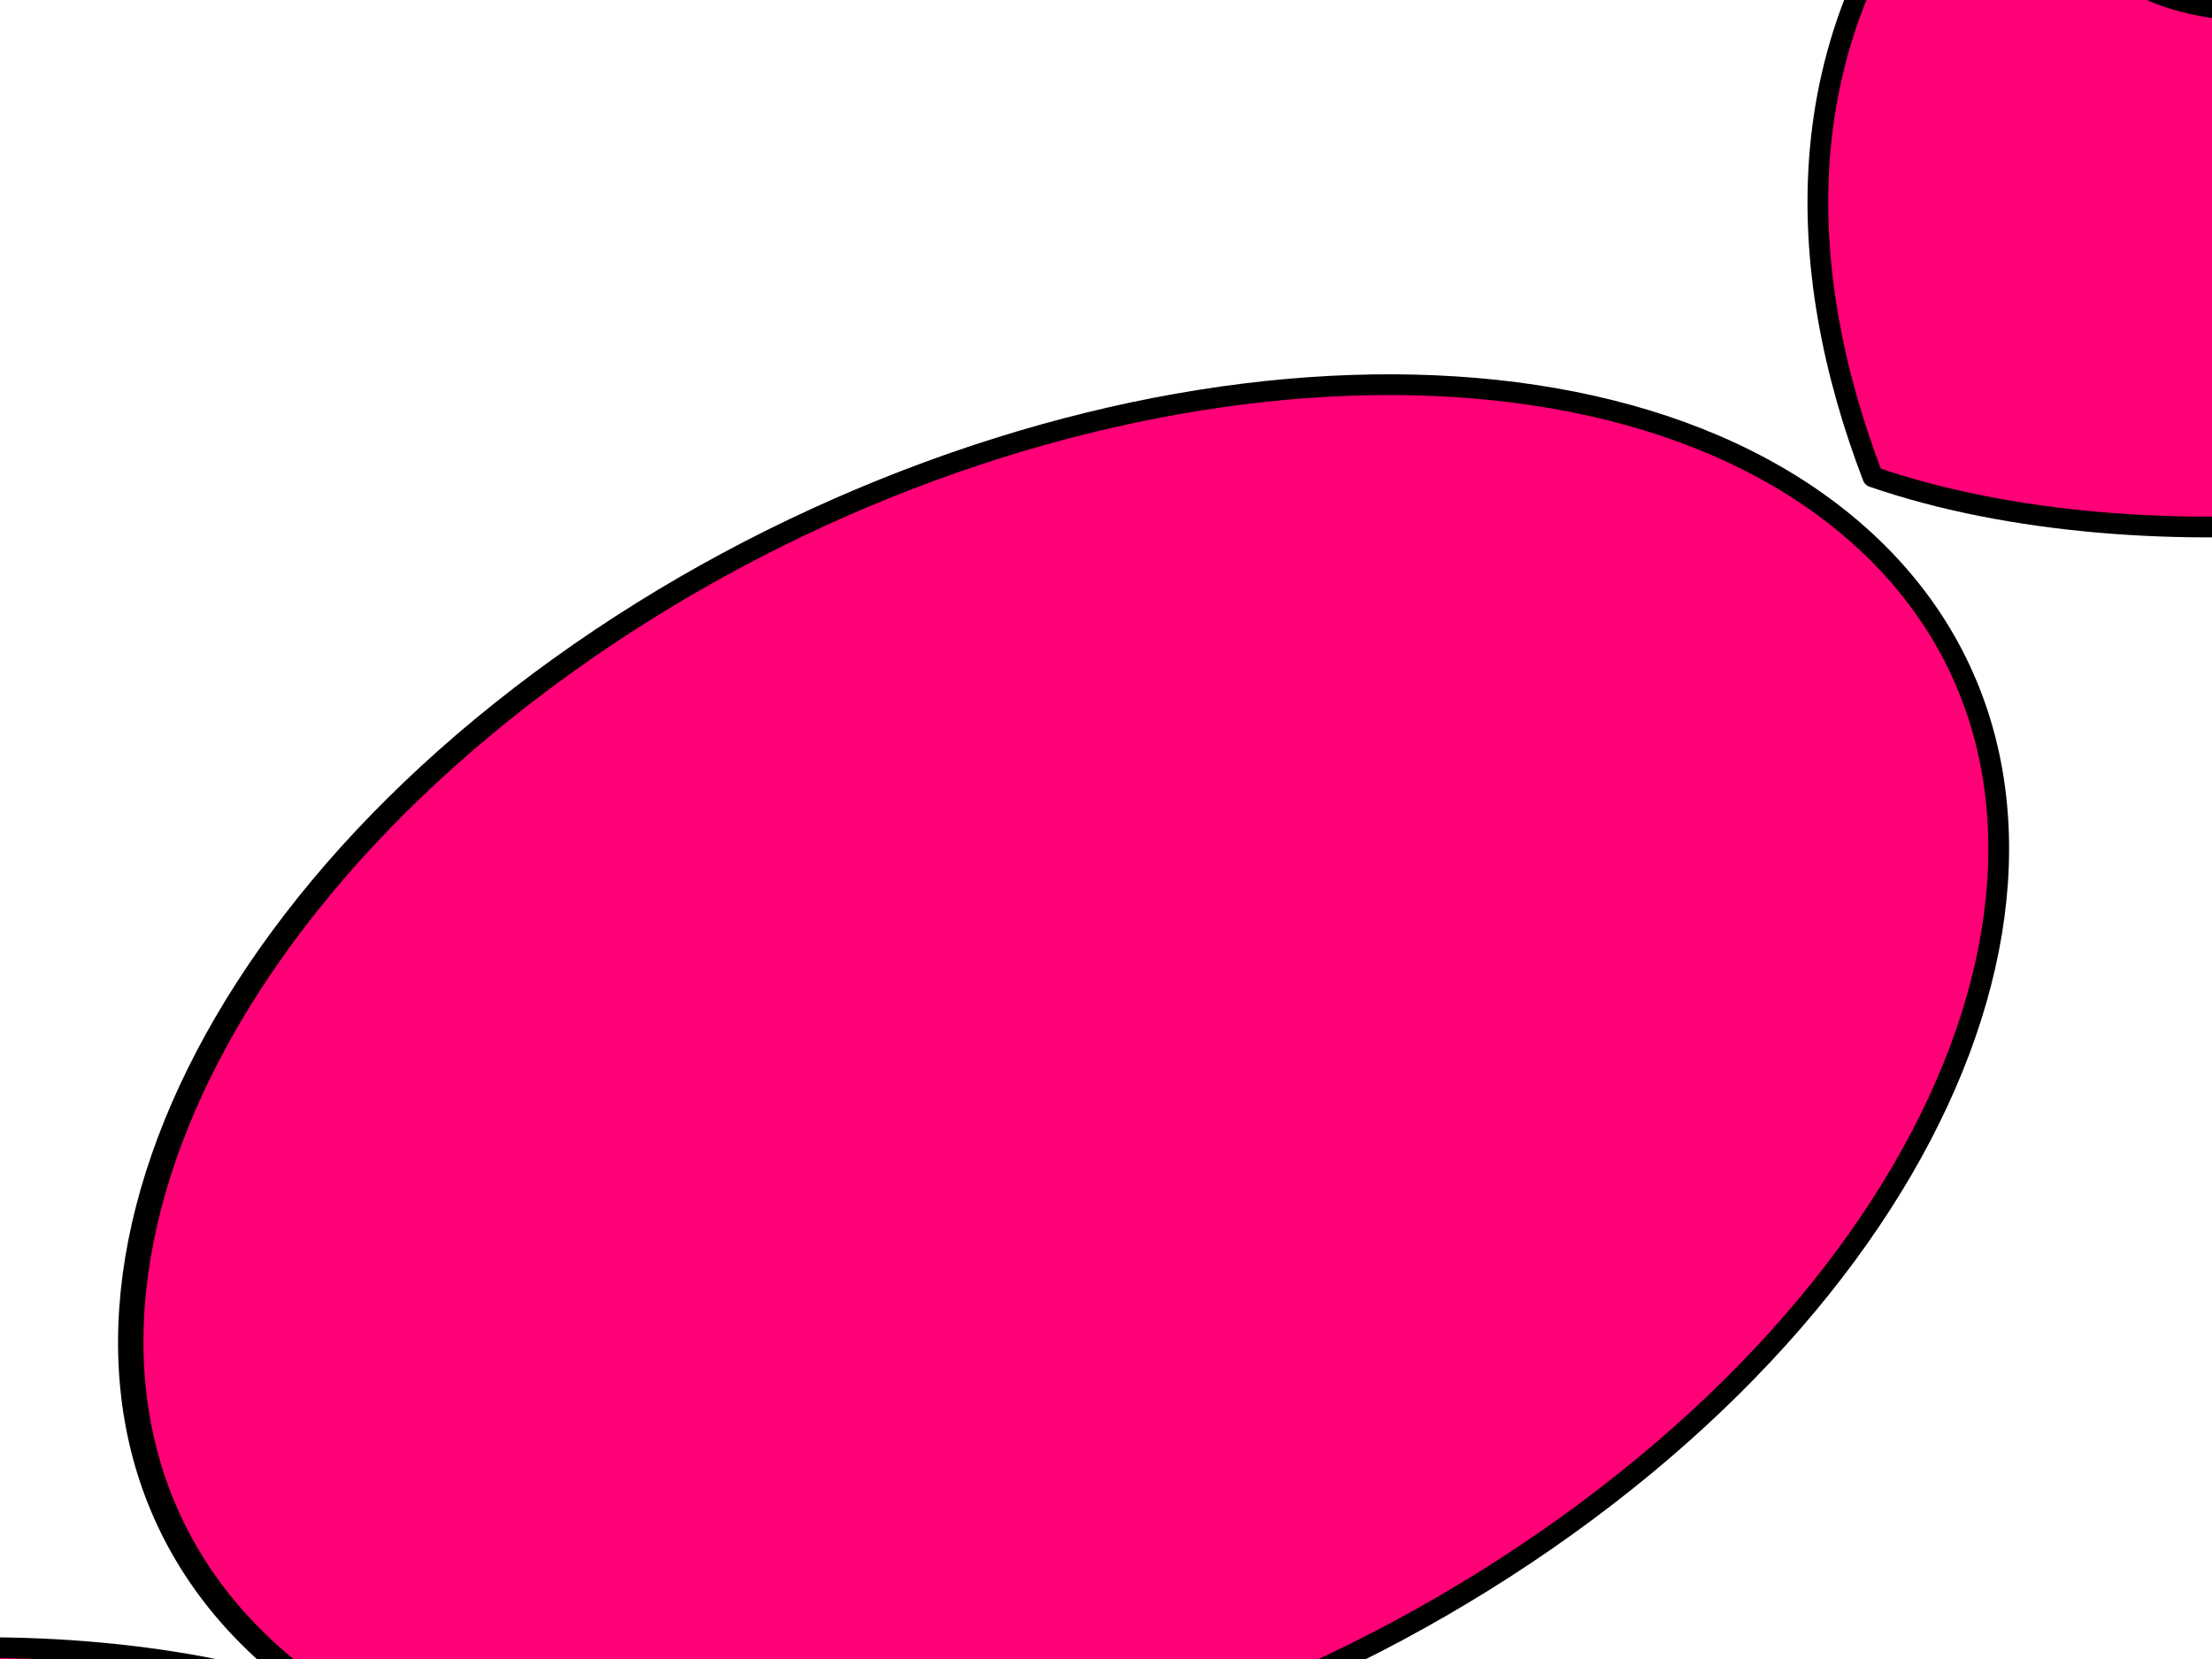 <?xml version="1.0"?><svg width="640" height="480" xmlns="http://www.w3.org/2000/svg">
 <title>Candy</title>
 <defs>
  <filter id="layer1_blur">
   <feGaussianBlur stdDeviation="1.2" in="SourceGraphic"/>
  </filter>
 </defs>
 <g>
  <title>Layer 1</title>
  <g filter="url(#layer1_blur)" id="layer1">
   <path fill="#ff0077" fill-rule="evenodd" stroke="#000000" stroke-width="5.164" stroke-linejoin="round" marker-start="none" marker-mid="none" marker-end="none" stroke-miterlimit="4" stroke-dashoffset="0" d="m534.339,153.598c79.982,68.758 42.883,197.823 -82.81,288.091c-125.693,90.268 -292.618,107.725 -372.599,38.967c-79.982,-68.758 -42.883,-197.823 82.809,-288.091c125.16,-89.885 291.155,-107.66 371.63,-39.793l0.97,0.826z" id="path6298"/>
   <path fill="#ff0077" fill-rule="evenodd" stroke-width="1px" id="path6296" d="m83.188,271.385c127.15,36.623 229.868,101.151 276.729,229.481l165.521,-134.502c-36.206,-115.26 -128.241,-187.912 -275.884,-218.128l-166.367,123.149z"/>
   <path fill="#ff0077" fill-rule="evenodd" stroke="#000000" stroke-width="6" stroke-linejoin="round" marker-start="none" marker-mid="none" marker-end="none" stroke-miterlimit="4" stroke-dashoffset="0" id="path5784" d="m536.104,153.342c79.982,68.758 42.883,197.823 -82.809,288.091c-125.693,90.268 -292.618,107.725 -372.6,38.967c-79.982,-68.758 -42.883,-197.823 82.809,-288.091c125.16,-89.885 291.155,-107.66 371.63,-39.793l0.97,0.826z"/>
   <path fill="#ff0077" fill-rule="evenodd" stroke="#000000" stroke-width="6" stroke-linecap="round" stroke-linejoin="round" stroke-miterlimit="4" id="path6310" d="m541.867,137.973c79.651,27.485 200.246,13.597 240.46,-22.114c-20.544,-3.389 -39.934,-19.724 -51.873,-38.593c-12.53,-19.805 -1.151,-45.589 -22.442,-60.899c-24.31,-17.481 -58.134,-7.881 -83.904,-18.383c-22.677,-9.241 -29.995,-28.761 -53.487,-50.422c-56.29,59.762 -51.354,131.403 -28.754,190.412z"/>
   <path fill="#ff0077" fill-rule="evenodd" stroke="#000000" stroke-width="6" stroke-linecap="round" stroke-linejoin="round" stroke-miterlimit="4" d="m94.301,491.699c-79.435,-27.868 -200.136,-14.561 -240.627,20.956c20.517,3.488 39.779,19.916 51.571,38.843c12.376,19.864 0.795,45.593 21.967,61.005c24.173,17.598 58.071,8.161 83.759,18.787c22.604,9.351 29.77,28.905 53.093,50.679c56.755,-59.49 52.378,-131.154 30.238,-190.27z" id="path6312"/>
  </g>
 </g>
</svg>